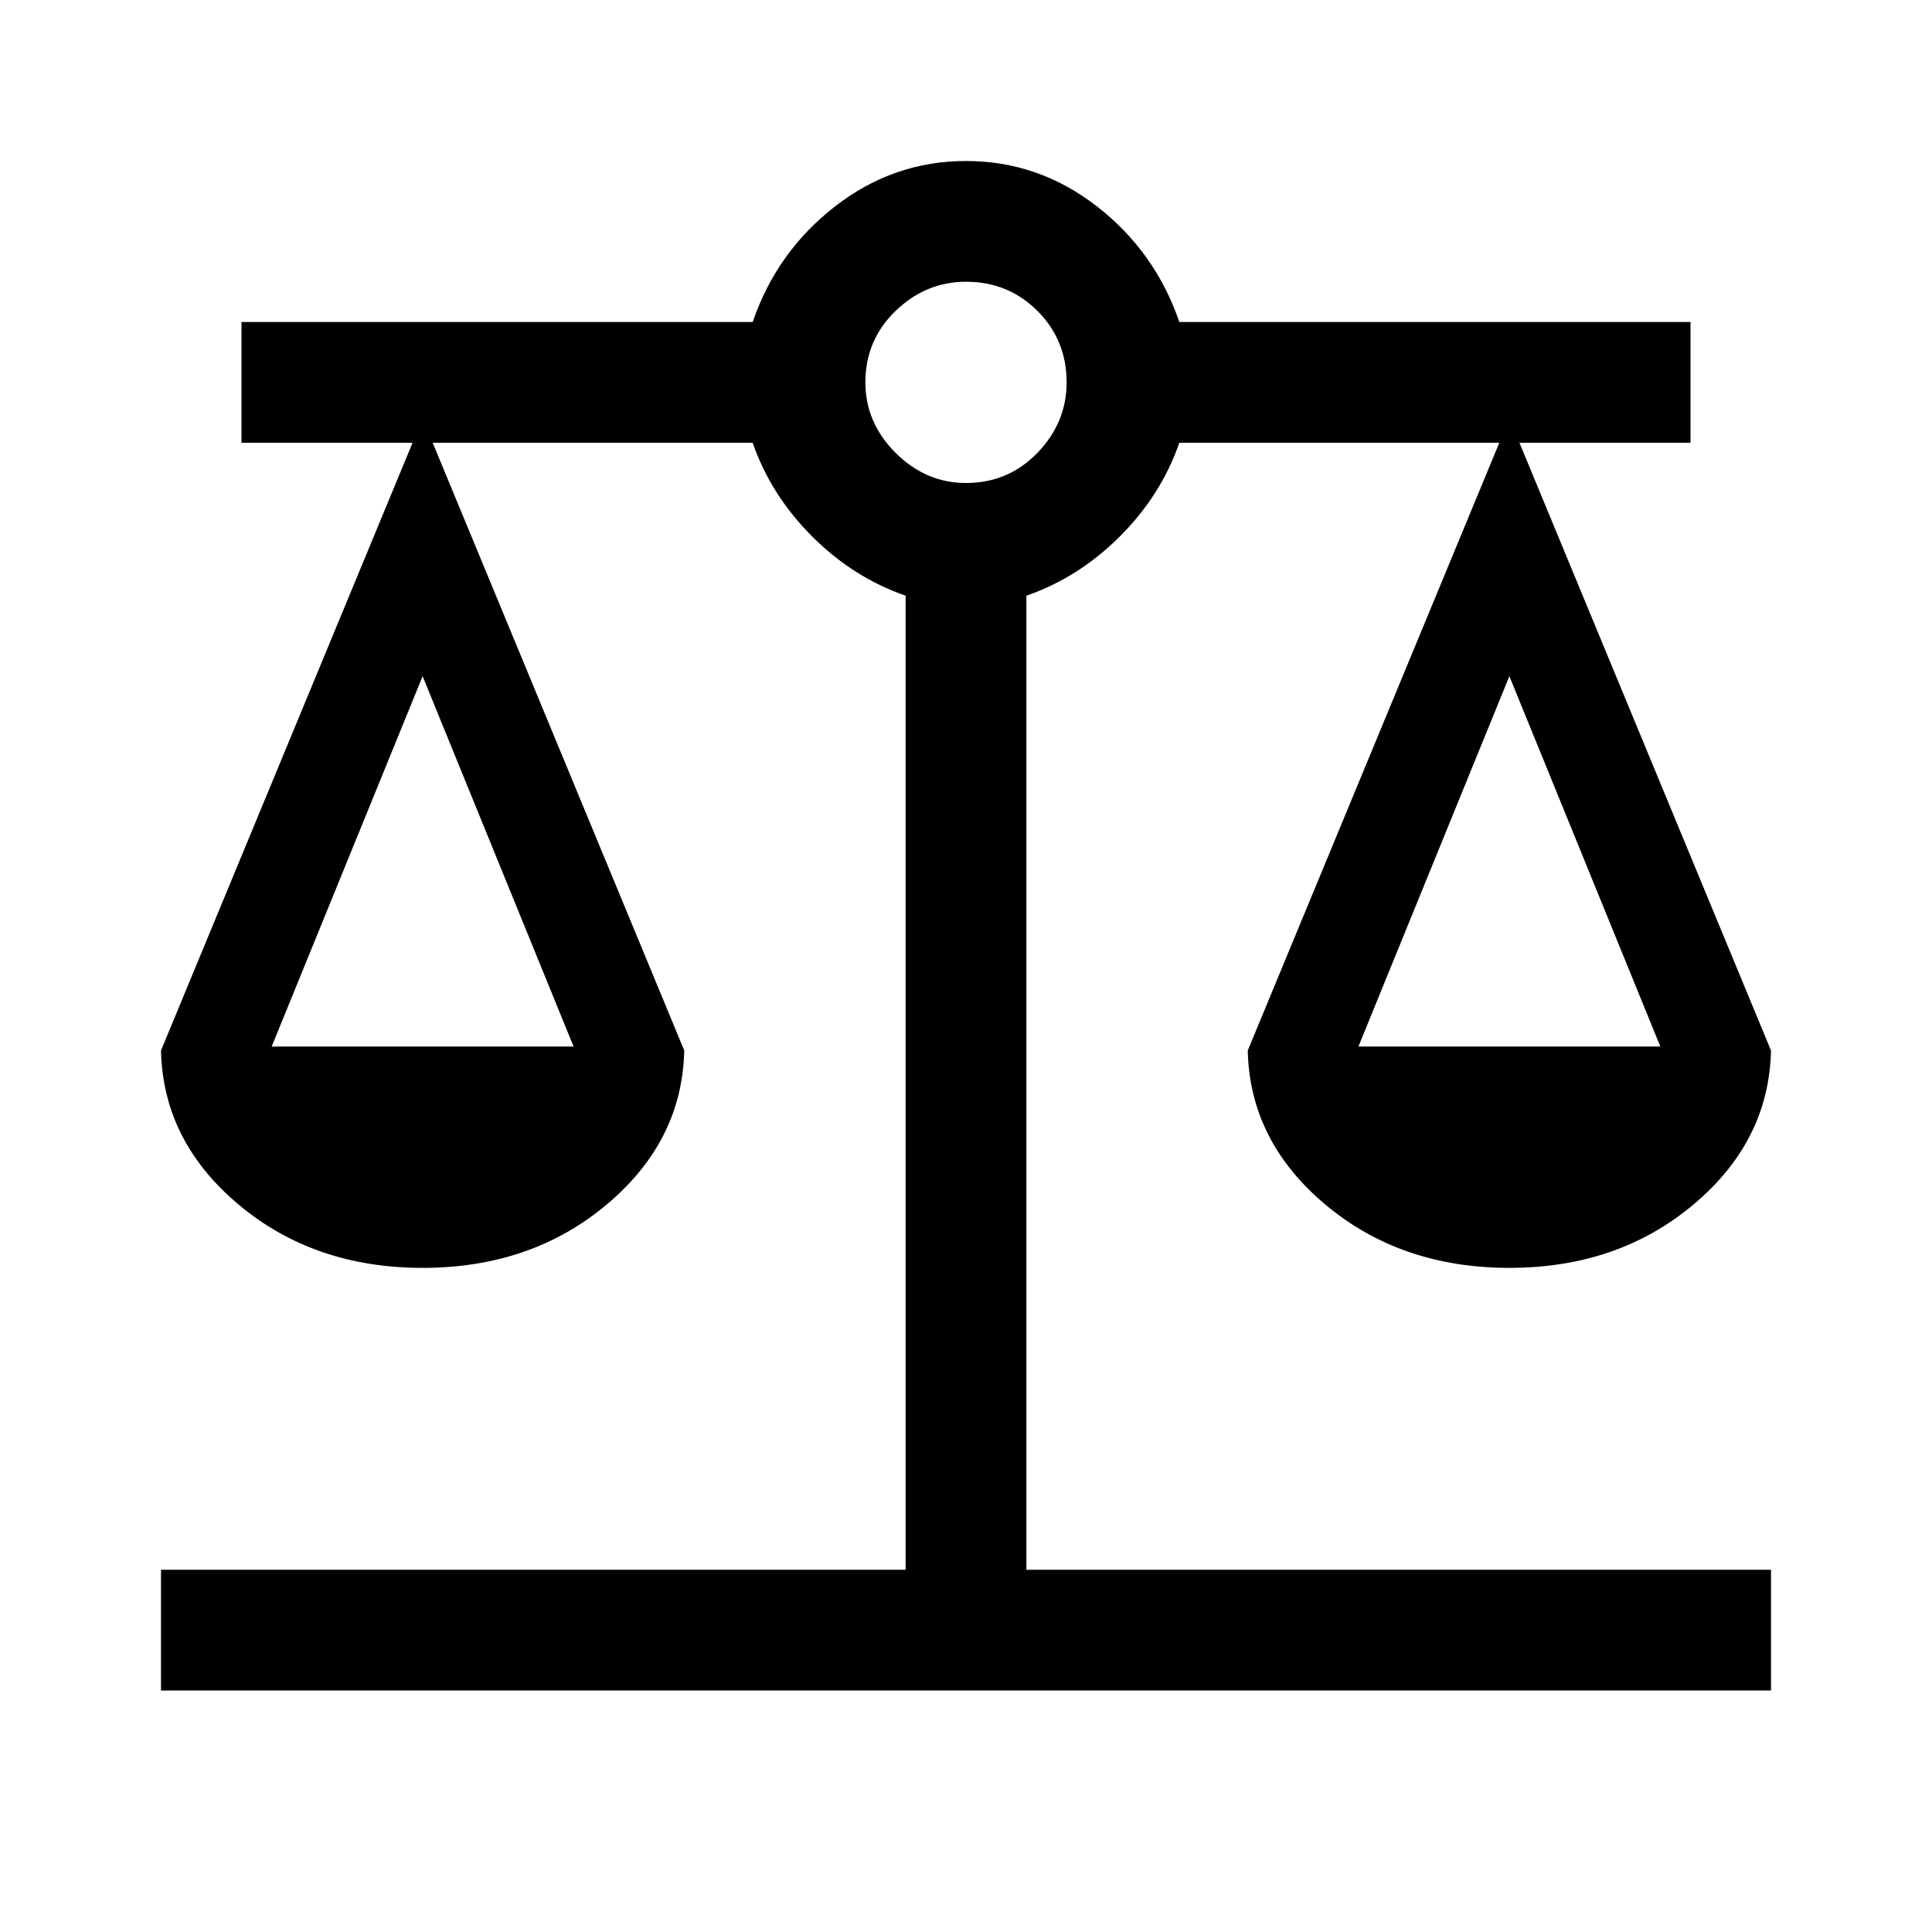 <svg xmlns="http://www.w3.org/2000/svg" height="48" width="48" class="fill-current"><path d="M4 42V39H22.5V14.8Q21.2 14.35 20.175 13.325Q19.15 12.3 18.7 11H10.75L17 26.1Q16.95 28.35 15.075 29.925Q13.2 31.5 10.5 31.5Q7.8 31.5 5.925 29.925Q4.05 28.35 4 26.1L10.25 11H6V8H18.7Q19.3 6.25 20.75 5.125Q22.2 4 24 4Q25.8 4 27.25 5.125Q28.7 6.25 29.3 8H42V11H37.75L44 26.1Q43.95 28.35 42.075 29.925Q40.2 31.5 37.5 31.5Q34.8 31.5 32.925 29.925Q31.05 28.35 31 26.1L37.25 11H29.3Q28.85 12.3 27.825 13.325Q26.8 14.35 25.5 14.8V39H44V42ZM33.75 26H41.25L37.5 16.8ZM6.75 26H14.25L10.5 16.8ZM24 12Q25.05 12 25.775 11.25Q26.5 10.5 26.5 9.5Q26.5 8.45 25.775 7.725Q25.05 7 24 7Q23 7 22.25 7.725Q21.5 8.45 21.5 9.5Q21.5 10.5 22.25 11.25Q23 12 24 12Z"/></svg>